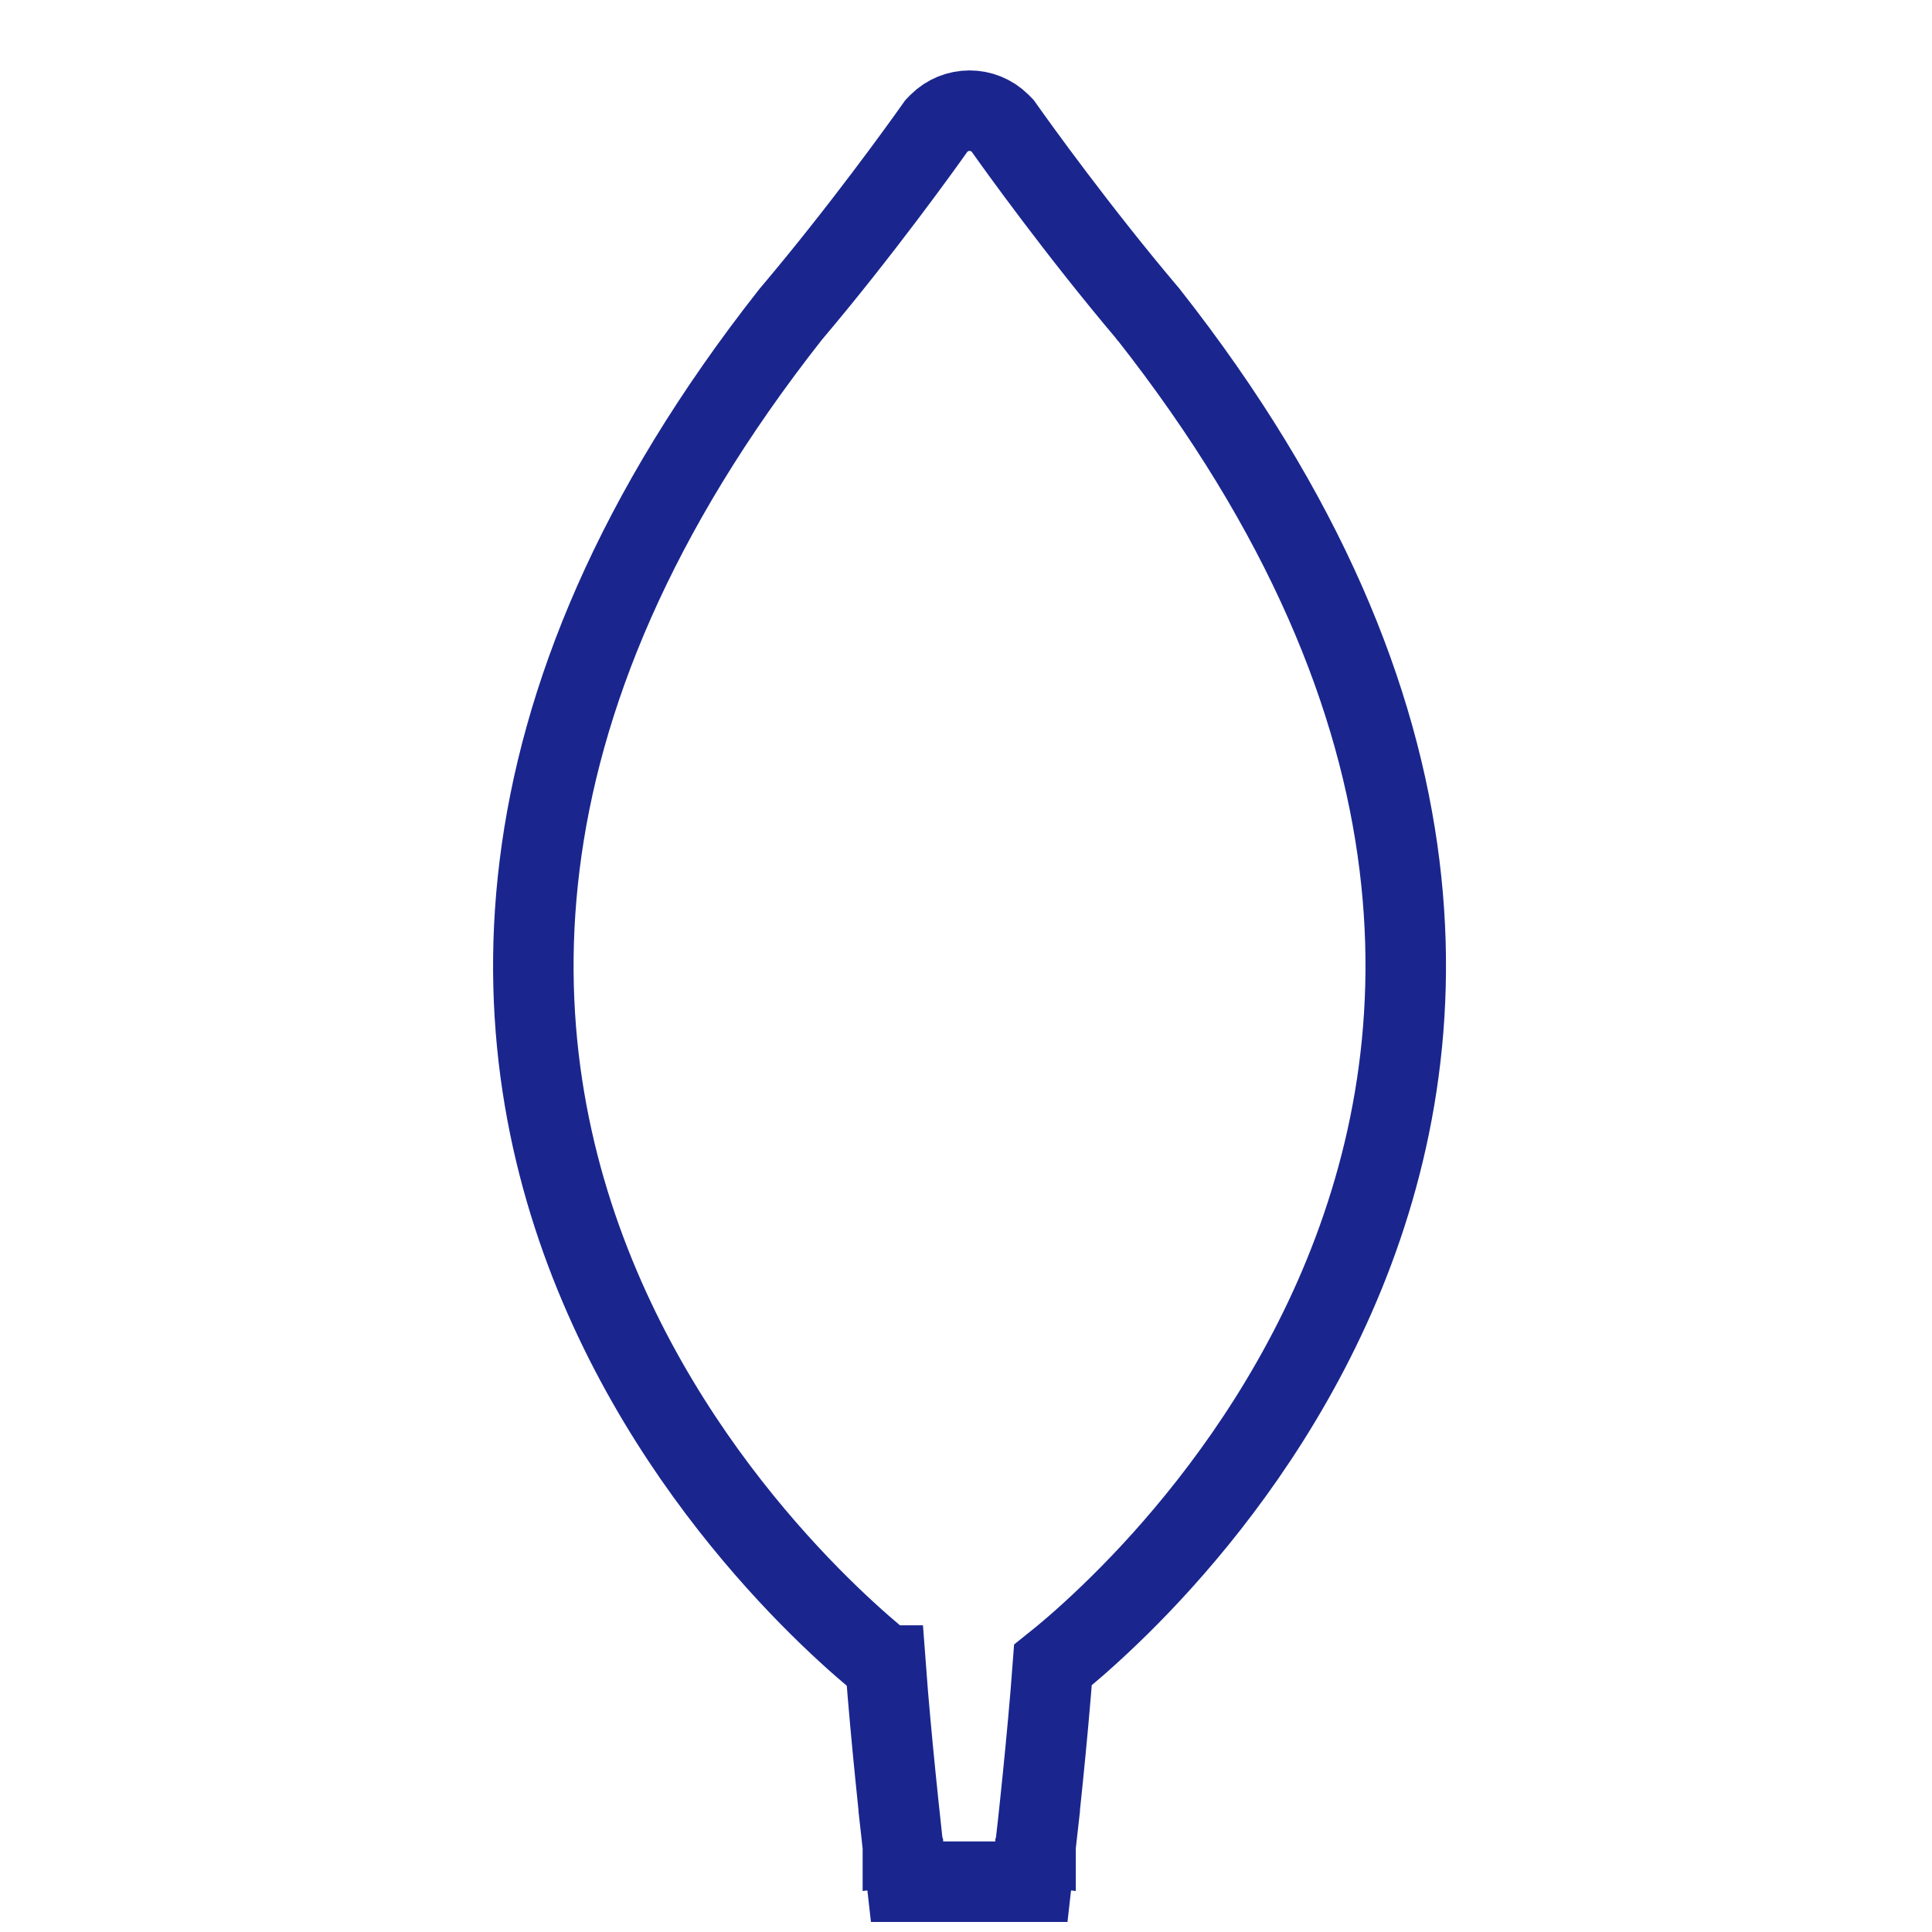 <?xml version="1.0" encoding="UTF-8"?>
<svg xmlns="http://www.w3.org/2000/svg" width="24" height="24" viewBox="0 0 24 24" fill="none">
  <path d="M14.267 3.906L14.261 3.9L14.256 3.893C13.385 2.863 12.633 1.814 12.481 1.599L12.456 1.564L12.426 1.533C12.214 1.322 11.874 1.322 11.662 1.533L11.632 1.564L11.607 1.599C11.455 1.814 10.703 2.863 9.832 3.893L9.827 3.899L9.821 3.906C7.876 6.378 6.959 8.678 6.703 10.749C6.446 12.82 6.854 14.63 7.508 16.115C8.16 17.597 9.058 18.758 9.789 19.547C10.155 19.942 10.481 20.246 10.718 20.453C10.836 20.556 10.932 20.636 11 20.69C11 20.69 11 20.69 11.001 20.69C11.035 21.149 11.083 21.66 11.125 22.077C11.15 22.322 11.172 22.535 11.189 22.687L11.208 22.866L11.214 22.914L11.215 22.927L11.216 22.93L11.216 22.931L11.216 22.931L11.216 22.931L11.712 22.875L11.216 22.931L11.266 23.375H11.712H12.04H12.367H12.814L12.864 22.932L12.367 22.875L12.864 22.931L12.864 22.931L12.864 22.931L12.864 22.93L12.865 22.927L12.866 22.915L12.871 22.867L12.891 22.689C12.908 22.537 12.93 22.324 12.955 22.08C12.997 21.662 13.046 21.146 13.08 20.683C13.149 20.628 13.245 20.549 13.364 20.446C13.601 20.239 13.929 19.935 14.296 19.54C15.028 18.752 15.926 17.592 16.579 16.111C17.233 14.627 17.642 12.819 17.385 10.748C17.129 8.677 16.212 6.378 14.267 3.906Z" stroke="#1A268E"></path>
</svg>
